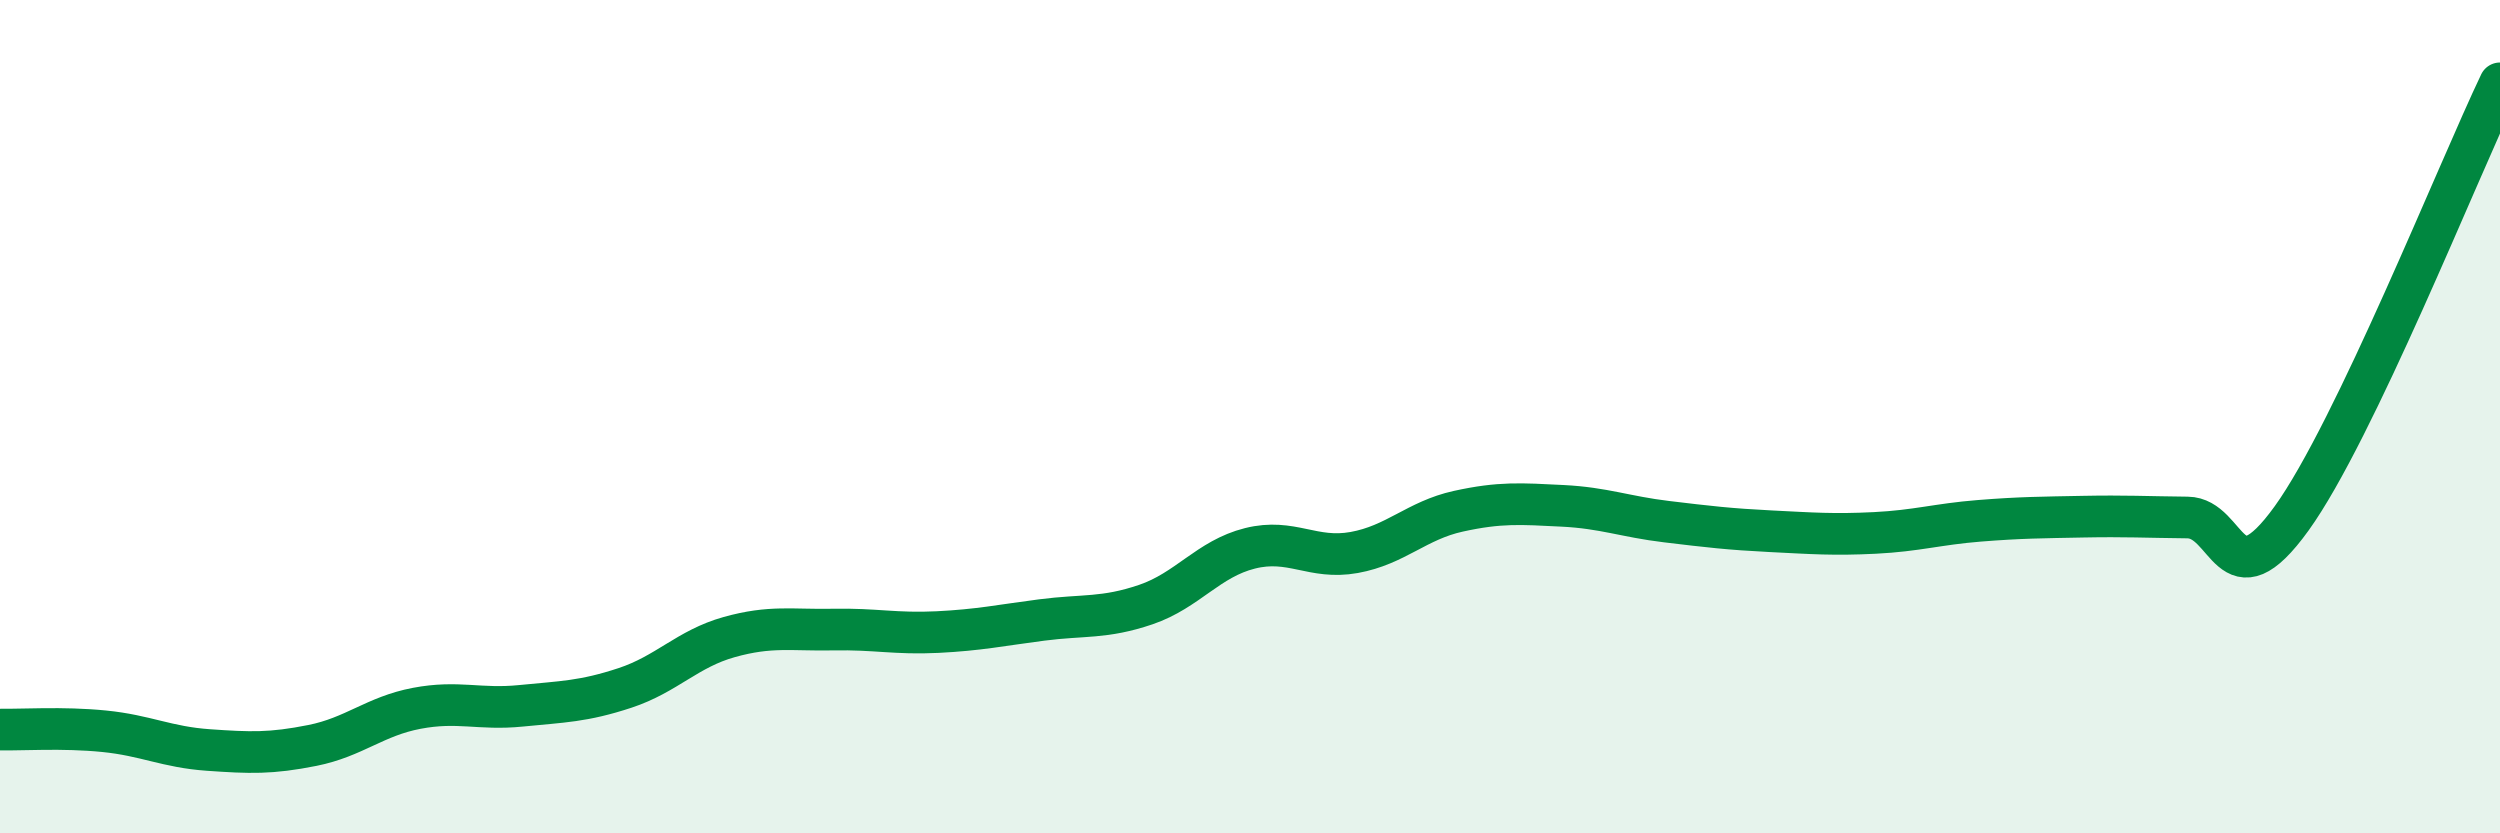
    <svg width="60" height="20" viewBox="0 0 60 20" xmlns="http://www.w3.org/2000/svg">
      <path
        d="M 0,17.51 C 0.5,17.52 1.5,17.45 2.5,17.55 C 3.5,17.65 4,17.93 5,18 C 6,18.07 6.5,18.09 7.5,17.89 C 8.5,17.69 9,17.19 10,17 C 11,16.81 11.5,17.04 12.5,16.94 C 13.5,16.84 14,16.84 15,16.51 C 16,16.18 16.5,15.57 17.5,15.29 C 18.5,15.01 19,15.13 20,15.11 C 21,15.09 21.5,15.22 22.5,15.17 C 23.5,15.12 24,15.01 25,14.88 C 26,14.75 26.5,14.85 27.5,14.51 C 28.5,14.17 29,13.41 30,13.16 C 31,12.91 31.5,13.44 32.5,13.26 C 33.5,13.08 34,12.49 35,12.27 C 36,12.05 36.5,12.09 37.5,12.14 C 38.5,12.19 39,12.4 40,12.52 C 41,12.64 41.5,12.7 42.5,12.75 C 43.5,12.8 44,12.84 45,12.79 C 46,12.74 46.5,12.58 47.5,12.5 C 48.5,12.42 49,12.42 50,12.4 C 51,12.38 51.5,12.41 52.5,12.42 C 53.5,12.43 53.5,14.52 55,12.44 C 56.5,10.36 59,4.09 60,2L60 20L0 20Z"
        fill="#008740"
        opacity="0.1"
        stroke-linecap="round"
        stroke-linejoin="round"
      />
      <path
        d="M 0,17.51 C 0.5,17.52 1.5,17.45 2.5,17.55 C 3.5,17.65 4,17.93 5,18 C 6,18.07 6.5,18.09 7.5,17.89 C 8.5,17.69 9,17.19 10,17 C 11,16.81 11.5,17.04 12.5,16.94 C 13.5,16.84 14,16.84 15,16.51 C 16,16.18 16.5,15.57 17.5,15.29 C 18.5,15.01 19,15.13 20,15.11 C 21,15.09 21.5,15.22 22.5,15.17 C 23.5,15.12 24,15.01 25,14.88 C 26,14.75 26.5,14.85 27.5,14.51 C 28.5,14.17 29,13.41 30,13.16 C 31,12.91 31.5,13.44 32.5,13.26 C 33.5,13.08 34,12.49 35,12.27 C 36,12.05 36.5,12.09 37.5,12.14 C 38.5,12.19 39,12.4 40,12.52 C 41,12.64 41.5,12.7 42.5,12.75 C 43.5,12.8 44,12.84 45,12.79 C 46,12.74 46.5,12.58 47.5,12.5 C 48.5,12.42 49,12.42 50,12.4 C 51,12.38 51.5,12.41 52.5,12.42 C 53.5,12.43 53.5,14.52 55,12.44 C 56.5,10.36 59,4.09 60,2"
        stroke="#008740"
        stroke-width="1"
        fill="none"
        stroke-linecap="round"
        stroke-linejoin="round"
      />
    </svg>
  